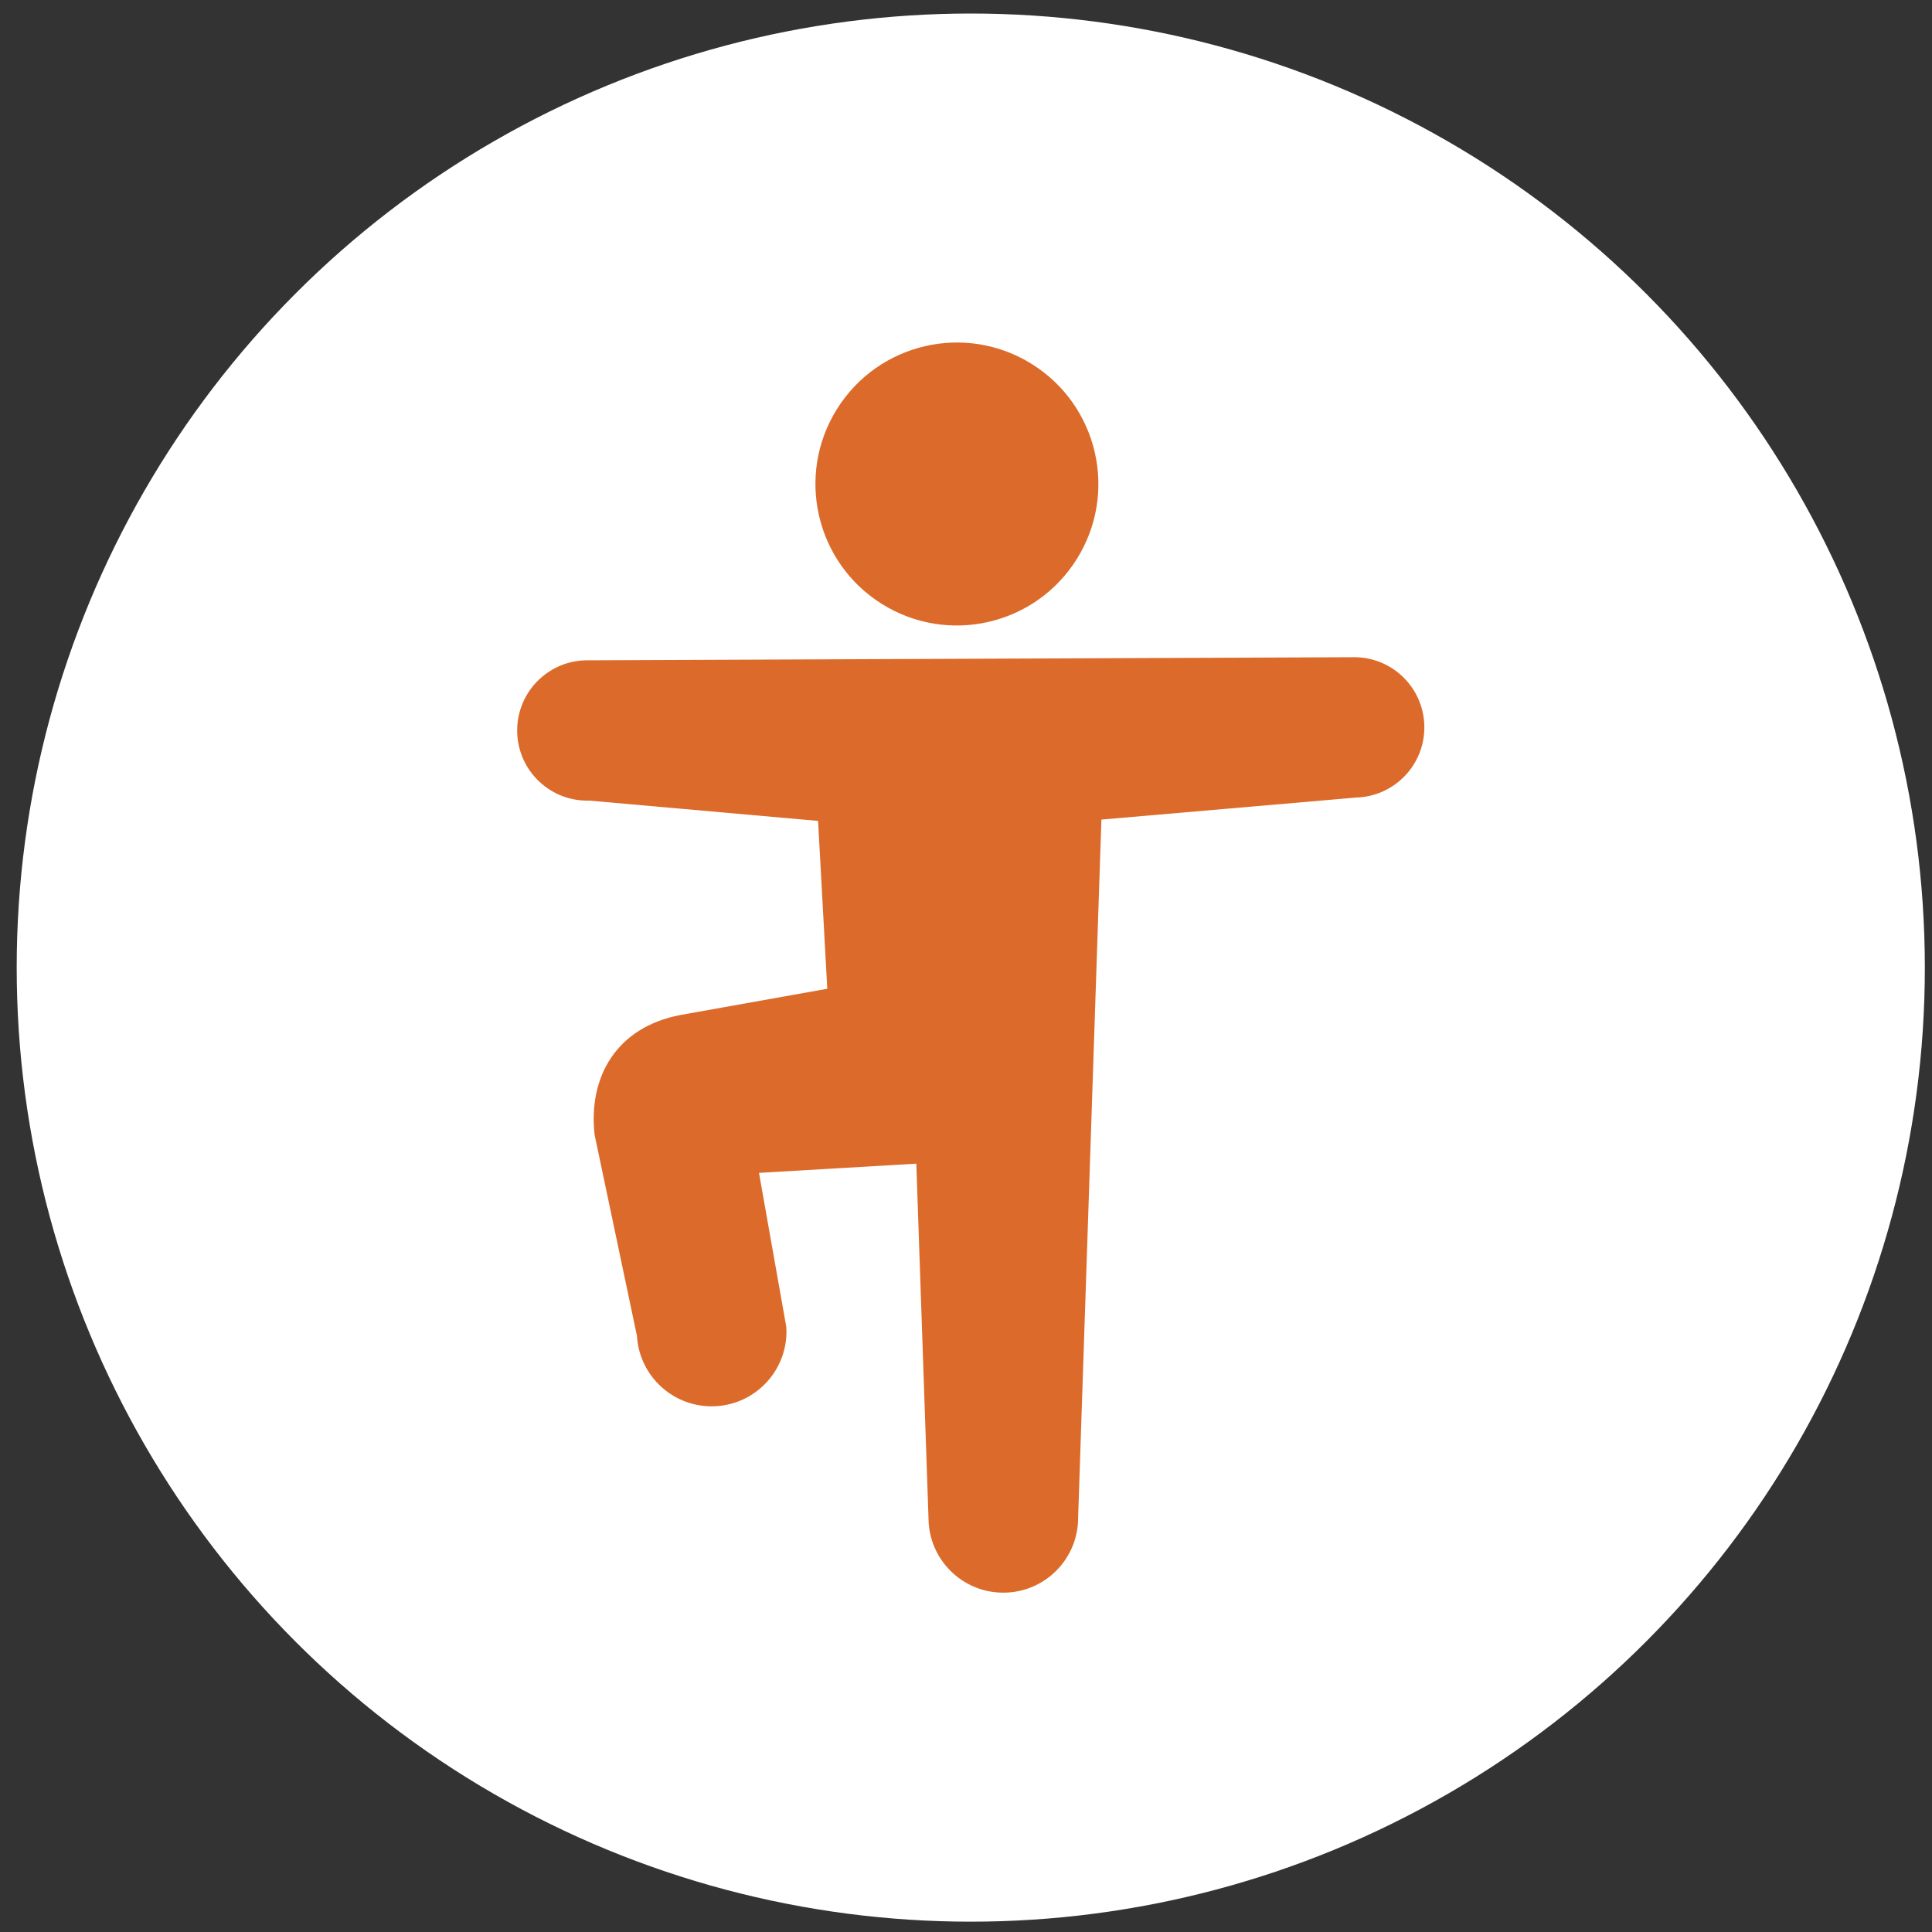 <svg width="81" height="81" viewBox="0 0 81 81" fill="none" xmlns="http://www.w3.org/2000/svg">
<rect x="0" y="0" width="81" height="81" fill="#333333" stroke="none"/>
<circle cx="40.7" cy="40.567" r="40" fill="white"/>
<path d="M43.258 15.261C40.479 13.526 36.823 14.373 35.088 17.153C33.353 19.932 34.2 23.59 36.978 25.324C39.757 27.059 43.415 26.211 45.149 23.432C46.885 20.654 46.037 16.996 43.258 15.261Z" fill="#DC6A2A"/>
<path d="M45.201 63.625L46.177 34.361L56.861 33.437C58.485 33.388 59.763 32.033 59.715 30.409C59.667 28.784 58.312 27.506 56.687 27.554L24.538 27.684C22.914 27.732 21.636 29.088 21.684 30.712C21.732 32.337 23.088 33.614 24.712 33.566L34.298 34.417L34.684 41.454L28.525 42.555C25.844 43.065 24.661 45.148 24.928 47.573L26.705 56.01C26.808 57.739 28.293 59.057 30.022 58.955C31.751 58.852 33.07 57.368 32.967 55.639L31.821 49.173L38.417 48.787L38.928 63.65C38.935 65.382 40.345 66.781 42.076 66.773C43.809 66.767 45.207 65.356 45.201 63.625Z" fill="#DC6A2A"/>
</svg>

